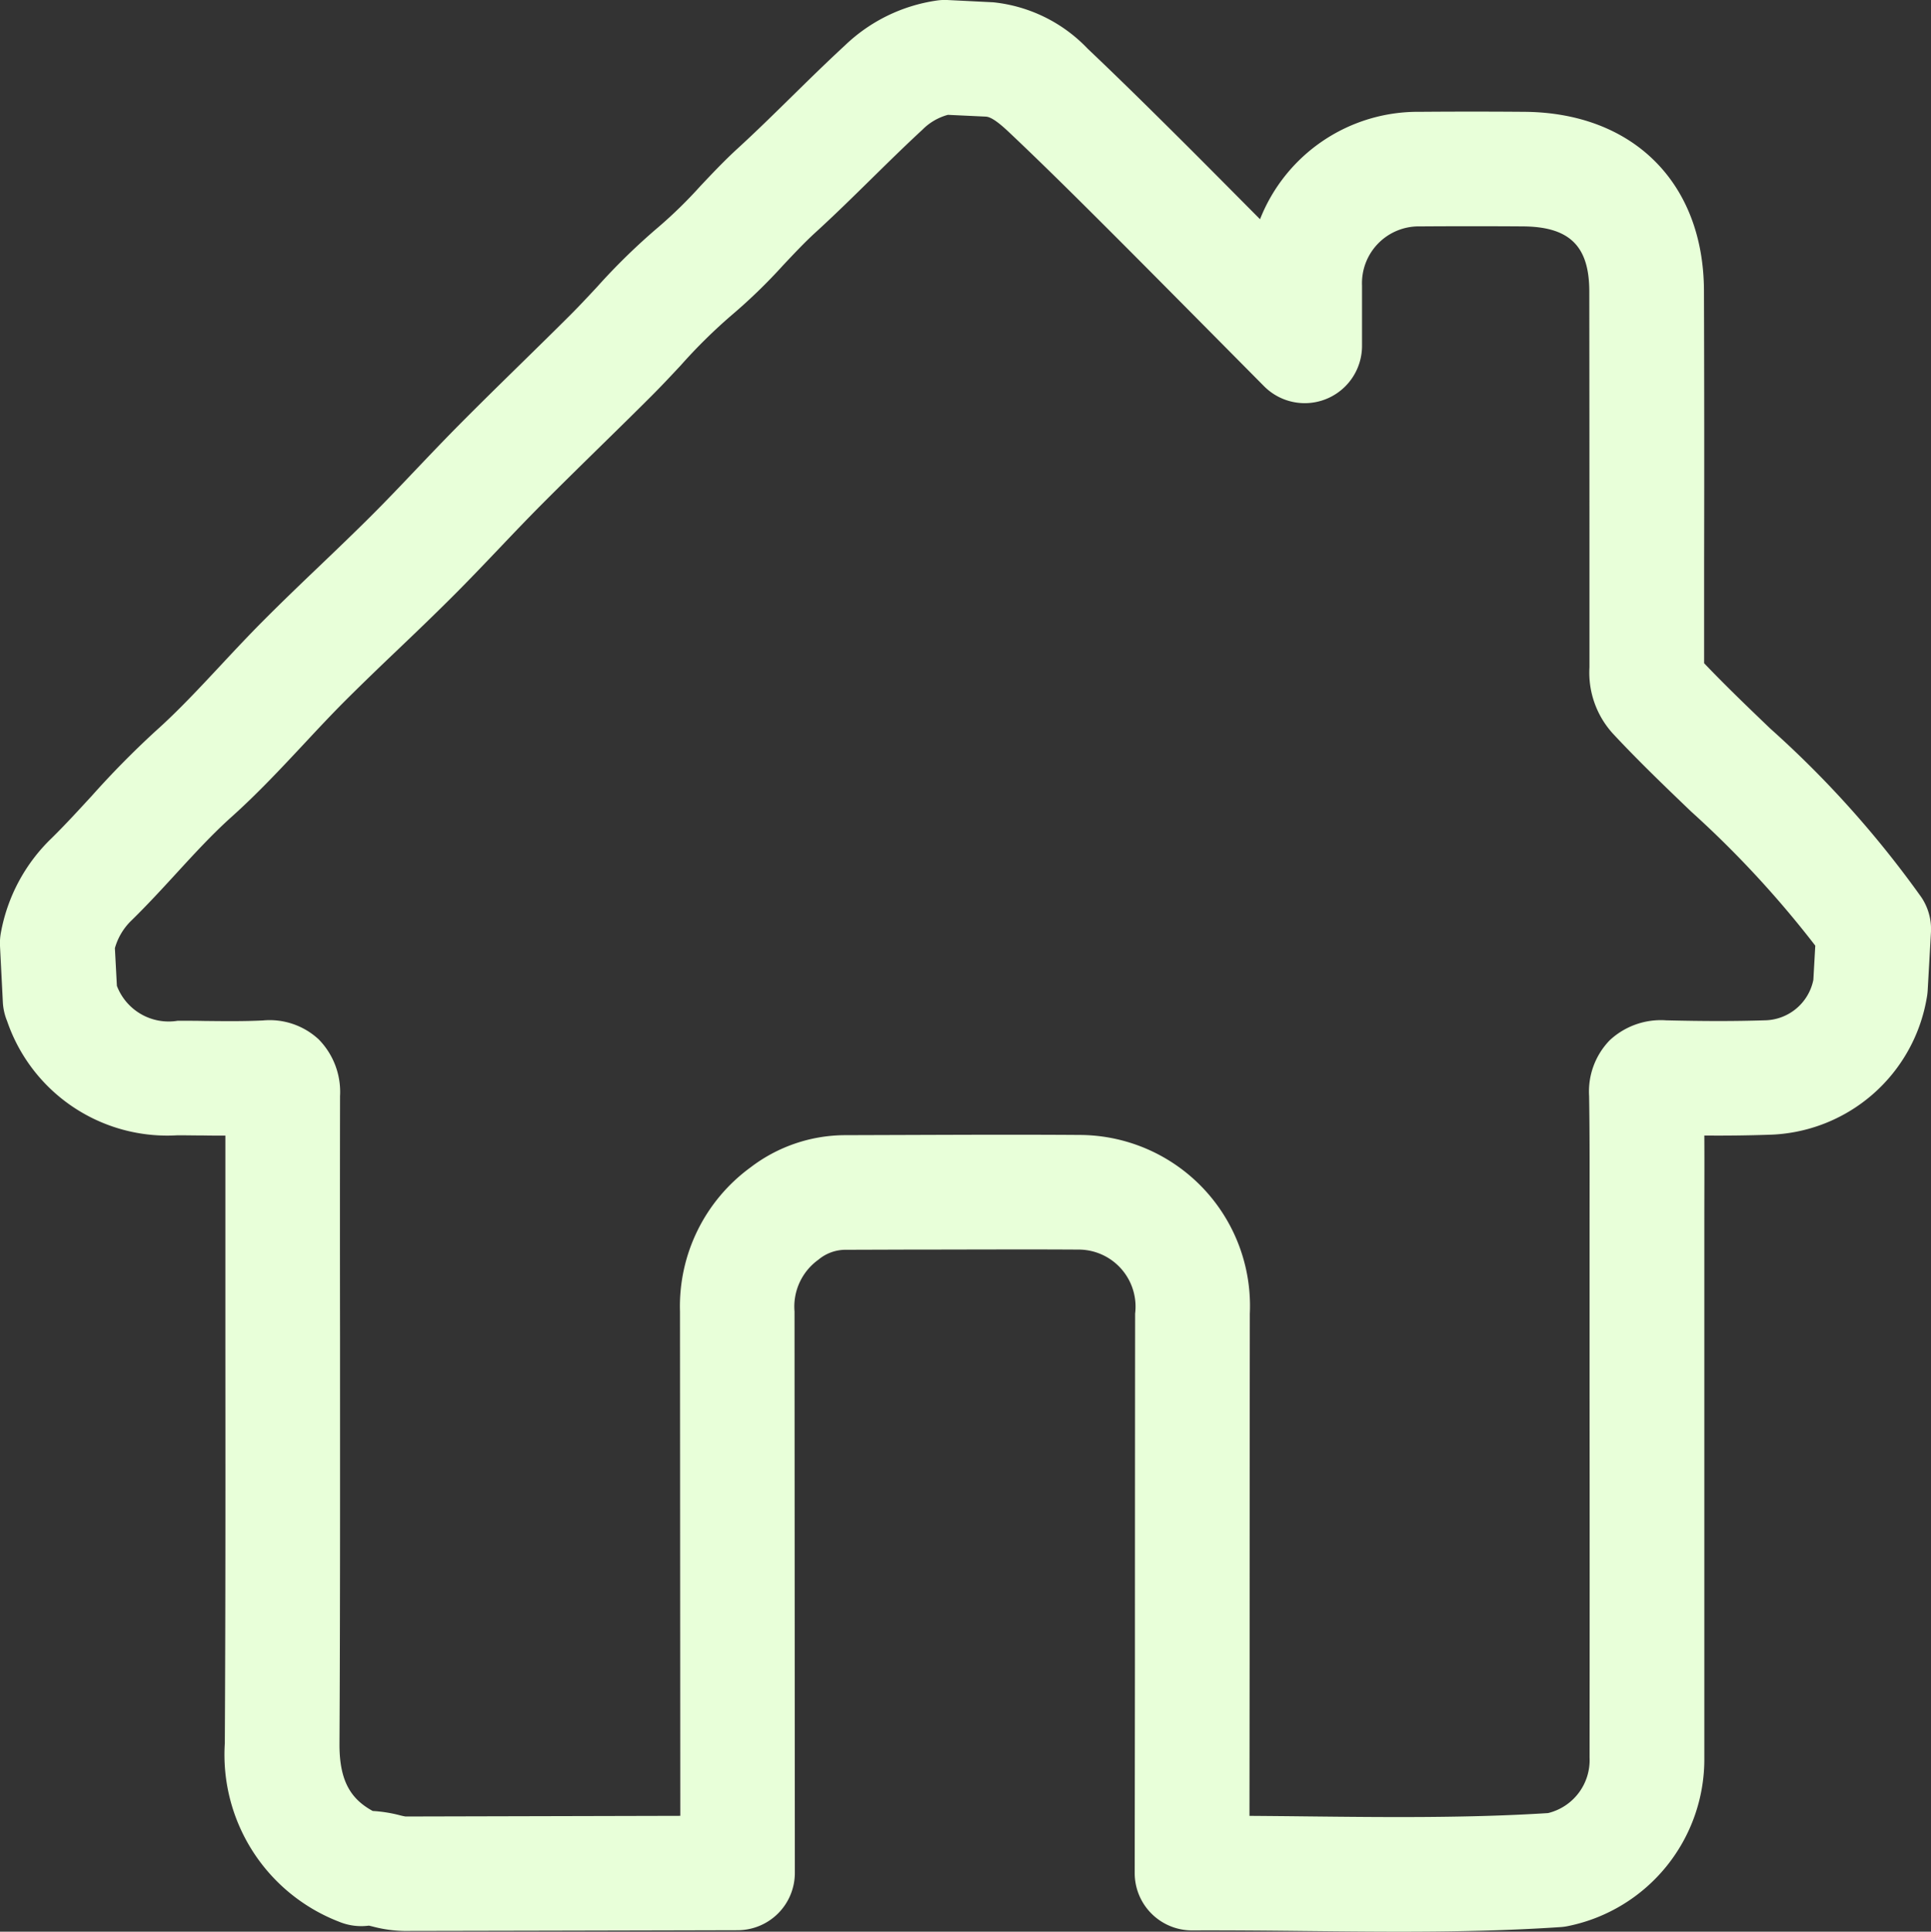 <svg id="Layer_1" data-name="Layer 1" xmlns="http://www.w3.org/2000/svg" viewBox="0 0 84.252 84.272">
  <rect x="0" y="0" width="84.252" height="84.272" fill="#333333" stroke="none"/>
  <defs>
    <style>
      .cls-1 {
        fill: #e8ffd9;
      }
    </style>
  </defs>
  <title>dcce38ac-3a35-4c4a-b461-de81f2577810</title>
  <path class="cls-1" d="M61.052,84.272c-1.383,0-2.756-.015-4.113-.029-1.639-.018-3.276-.033-4.918-.027h-.012a2.5,2.5,0,0,1-2.5-2.513l.01-9.359q0-7.519.008-15.037a2.489,2.489,0,0,0-2.414-2.792c-2.506-.016-5.013,0-7.521,0l-2.746.009a1.847,1.847,0,0,0-1.138.432,2.519,2.519,0,0,0-1.042,2.262l.014,24.49a2.5,2.5,0,0,1-2.494,2.5l-2.427.006q-6.062.015-12.124.026a5.719,5.719,0,0,1-1.352-.187c-.063-.016-.126-.032-.189-.045a2.535,2.535,0,0,1-1.312-.175,7.812,7.812,0,0,1-4.973-7.784c.032-5.888.028-11.775.024-17.664q0-4.421,0-8.842c-.329,0-.654,0-.976-.007-.369,0-.738-.008-1.107-.008A7.383,7.383,0,0,1,.31,44.545a2.507,2.507,0,0,1-.186-.828L0,41.27a2.535,2.535,0,0,1,.038-.576A7.61,7.61,0,0,1,2.25,36.569c.591-.58,1.157-1.2,1.755-1.848A39.438,39.438,0,0,1,6.783,31.9c.977-.872,1.886-1.847,2.849-2.878.607-.65,1.215-1.3,1.842-1.93.805-.808,1.629-1.6,2.453-2.386.747-.715,1.494-1.43,2.226-2.159.69-.687,1.361-1.393,2.032-2.1.626-.657,1.252-1.314,1.891-1.958.874-.88,1.76-1.748,2.646-2.617.723-.708,1.445-1.415,2.161-2.13.4-.4.779-.808,1.163-1.219a27.707,27.707,0,0,1,2.7-2.632,19.826,19.826,0,0,0,1.807-1.768c.515-.546,1.047-1.111,1.646-1.659.794-.727,1.564-1.484,2.336-2.242s1.536-1.508,2.326-2.236A7.289,7.289,0,0,1,40.889.021,2.42,2.42,0,0,1,41.326,0L43.338.1A6.63,6.63,0,0,1,47.462,2.13c1.5,1.421,2.991,2.9,4.373,4.276C52.88,7.451,53.92,8.5,54.977,9.564a7.4,7.4,0,0,1,6.959-4.686q2.287-.018,4.574,0c4.745.034,7.82,3.1,7.836,7.8q.02,5.937.007,11.873l0,4.383c.919.964,1.88,1.886,2.892,2.856a44.457,44.457,0,0,1,6.592,7.362,2.5,2.5,0,0,1,.413,1.522l-.143,2.537a2.56,2.56,0,0,1-.039.317,7.175,7.175,0,0,1-6.916,5.978c-.875.029-1.786.042-2.79.033.008,1.312,0,2.622,0,3.933l0,2.06v5.458q0,7.847,0,15.694a7.426,7.426,0,0,1-5.938,7.341,2.279,2.279,0,0,1-.344.047C65.727,84.23,63.375,84.272,61.052,84.272Zm-6.536-5.053q1.239.009,2.477.023c3.474.038,7.063.077,10.55-.144a2.376,2.376,0,0,0,1.812-2.418q.008-7.844,0-15.688V55.534l0-2.072c0-1.882.01-3.763-.02-5.643a3.211,3.211,0,0,1,.9-2.437,3.273,3.273,0,0,1,2.461-.869c1.654.041,3.014.041,4.279,0a2.2,2.2,0,0,0,2.144-1.766l.084-1.492A44.433,44.433,0,0,0,73.781,35.4c-1.13-1.084-2.3-2.205-3.406-3.393a3.953,3.953,0,0,1-1.025-2.895l0-4.565q0-5.925-.007-11.851c-.006-1.962-.865-2.8-2.872-2.819q-2.249-.016-4.5,0a2.478,2.478,0,0,0-2.544,2.583c0,.526,0,1.053,0,1.657v.972a2.5,2.5,0,0,1-4.274,1.761l-2.187-2.206c-1.591-1.605-3.127-3.157-4.672-4.7-1.356-1.355-2.812-2.8-4.271-4.178-.479-.452-.787-.661-1-.678L41.359,5.01a2.466,2.466,0,0,0-1.117.653c-.75.692-1.48,1.41-2.21,2.127-.814.8-1.627,1.6-2.466,2.364-.462.423-.909.9-1.381,1.4a24.035,24.035,0,0,1-2.28,2.21,23.306,23.306,0,0,0-2.2,2.172c-.423.454-.848.907-1.286,1.345-.727.727-1.46,1.445-2.194,2.164-.87.853-1.739,1.705-2.6,2.569-.615.619-1.218,1.251-1.82,1.884-.7.735-1.4,1.471-2.122,2.188-.755.754-1.527,1.493-2.3,2.231-.8.762-1.592,1.523-2.369,2.3-.588.591-1.158,1.2-1.728,1.812-1,1.068-2.027,2.172-3.173,3.2-.836.748-1.608,1.588-2.425,2.478-.615.67-1.251,1.363-1.936,2.034a2.7,2.7,0,0,0-.739,1.222L5.1,43.008a2.417,2.417,0,0,0,2.652,1.524c.385,0,.771,0,1.156.008.891.01,1.732.019,2.559-.021a3.146,3.146,0,0,1,2.437.824,3.271,3.271,0,0,1,.932,2.479q-.008,5.282,0,10.564c0,5.9.008,11.8-.024,17.694-.009,1.672.537,2.426,1.45,2.926a6.053,6.053,0,0,1,1.168.183,2.492,2.492,0,0,0,.264.058l11.988-.029-.013-22a7.5,7.5,0,0,1,3.075-6.287,6.826,6.826,0,0,1,4.093-1.408l2.742-.009c2.521-.008,5.044-.019,7.566,0a7.455,7.455,0,0,1,7.386,7.8q-.007,7.518-.008,15.033Z"/>
</svg>
